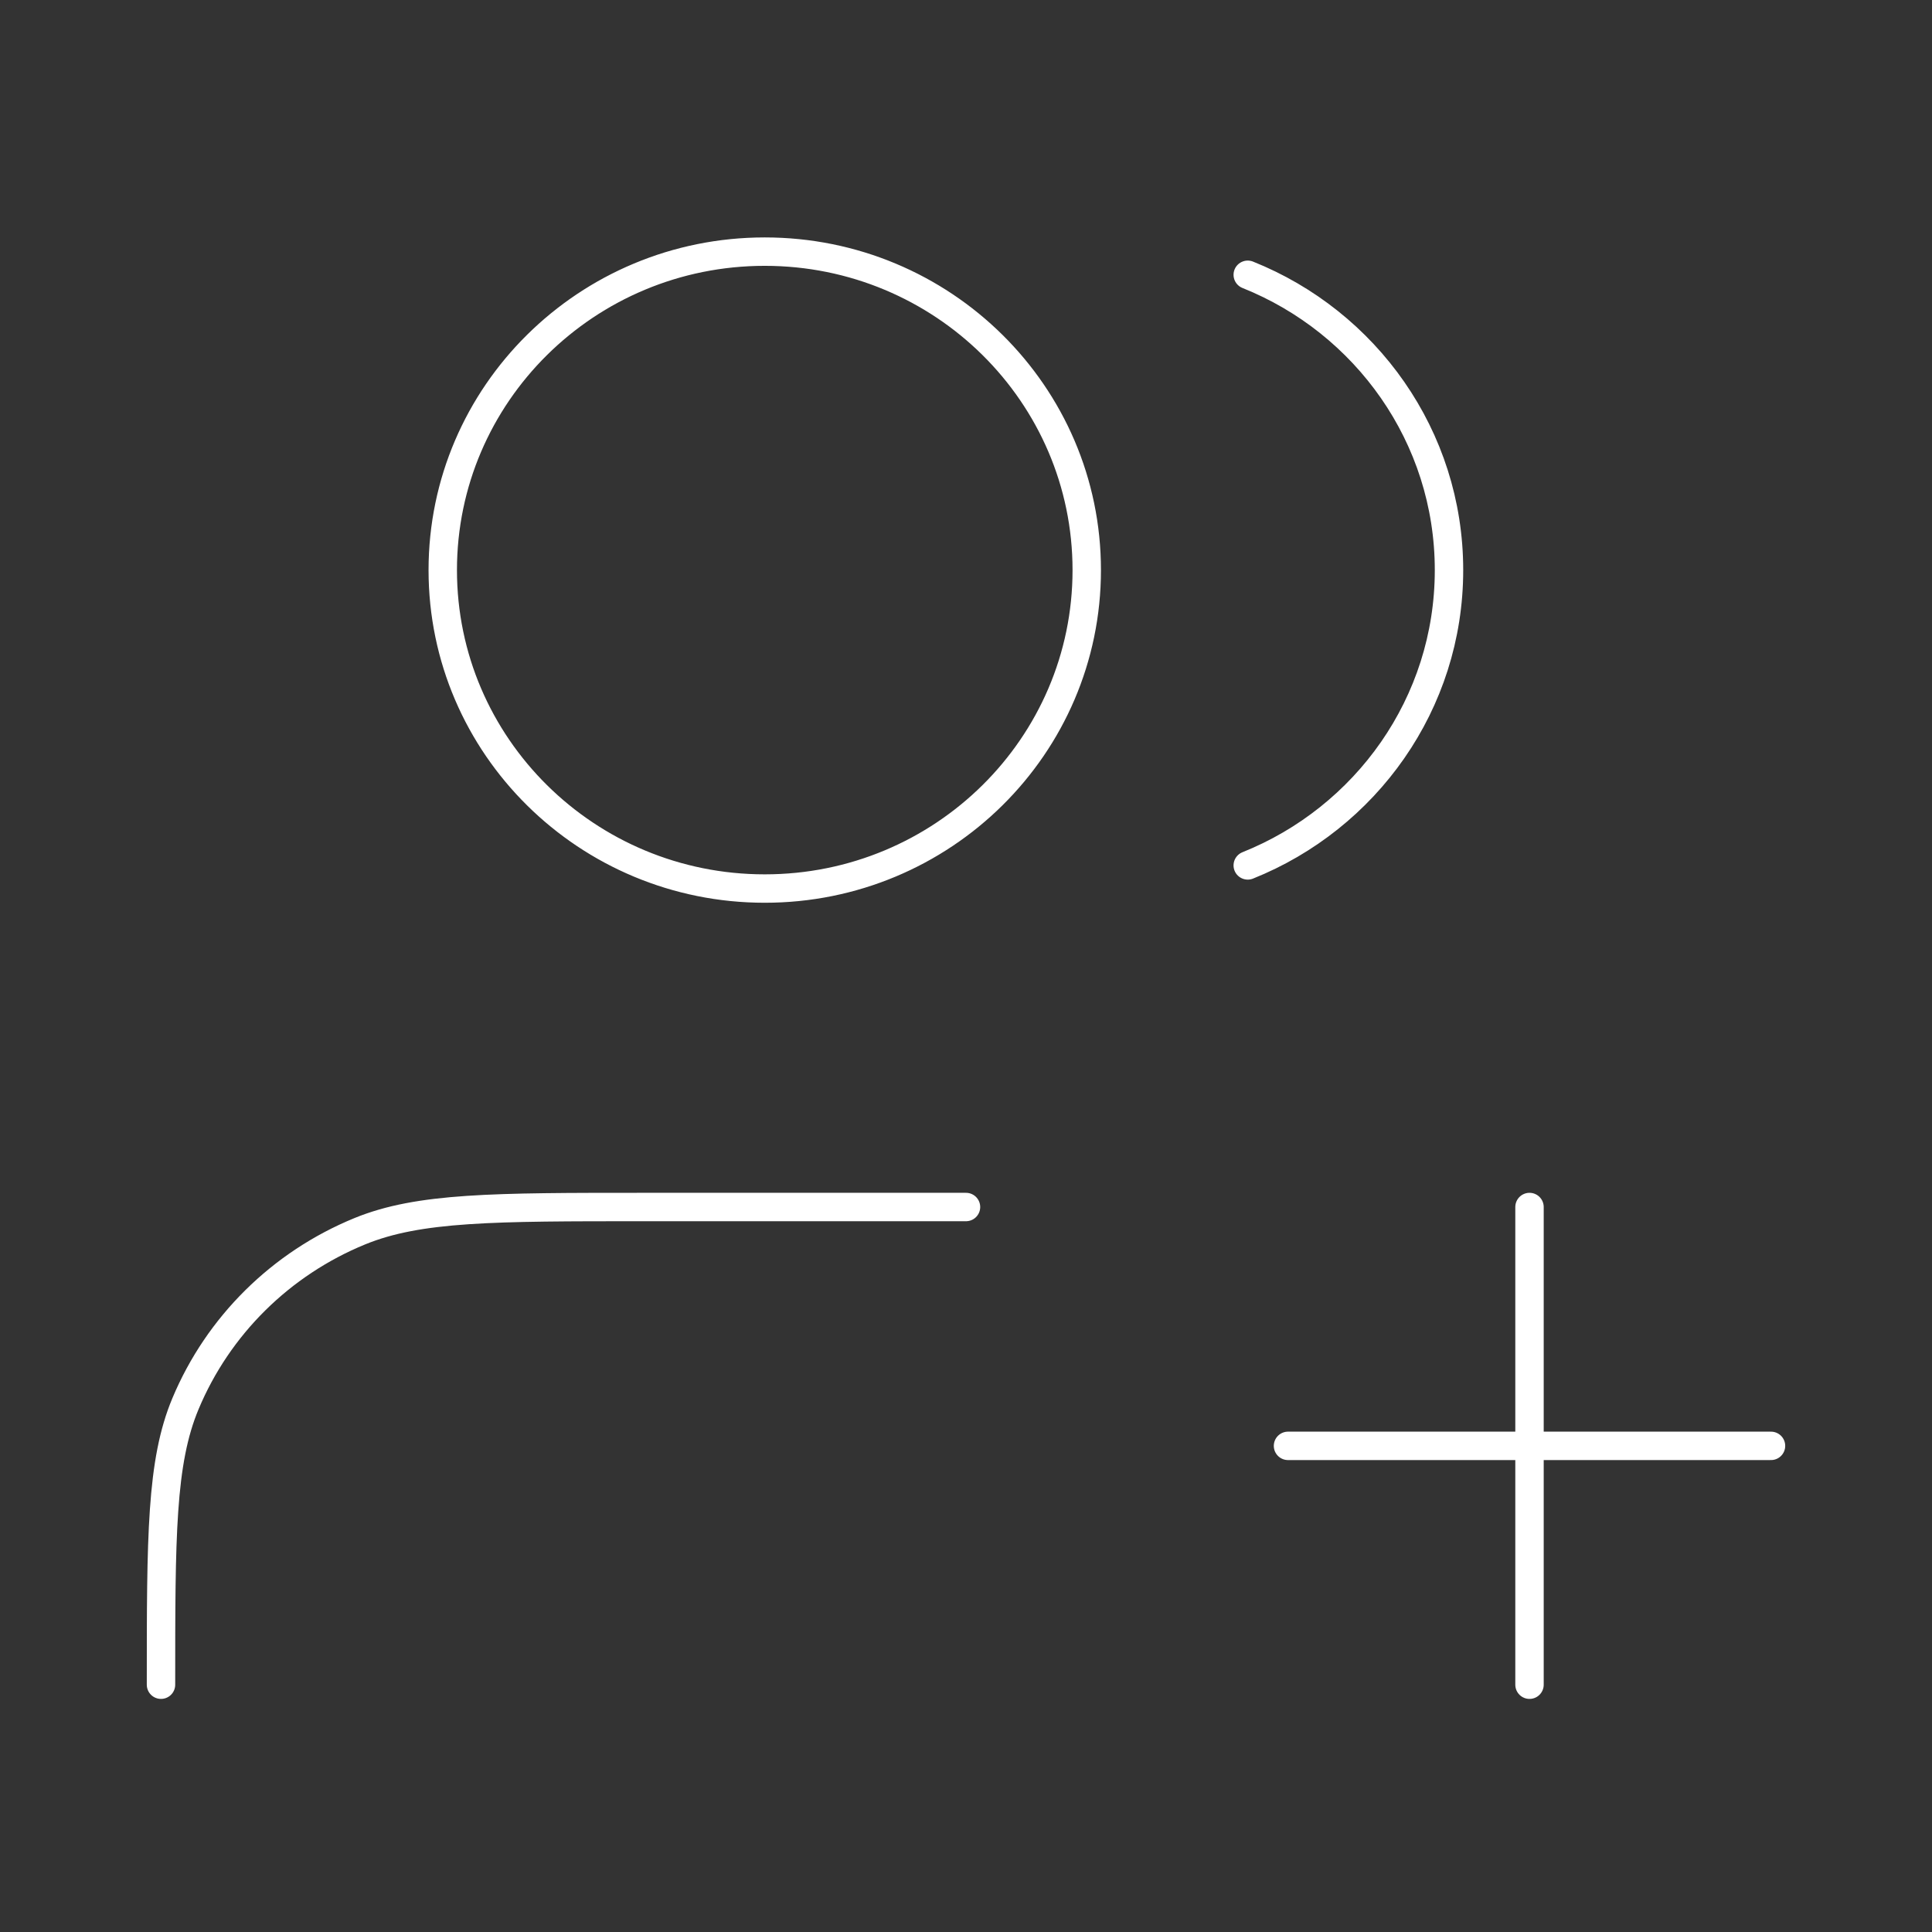<?xml version="1.0" encoding="UTF-8"?>
<svg xmlns="http://www.w3.org/2000/svg" width="136" height="136" viewBox="0 0 136 136" fill="none">
  <rect x="0" y="0" width="136" height="136" fill="#333333" stroke="none"/>
  <path d="M107.667 118.592V84.966M90.667 101.779H124.667M68 84.966H45.333C34.772 84.966 29.491 84.966 25.326 86.672C19.772 88.948 15.359 93.312 13.059 98.805C11.333 102.924 11.333 108.147 11.333 118.592M87.833 19.343C96.14 22.668 102 30.723 102 40.131C102 49.539 96.14 57.593 87.833 60.919M76.5 40.131C76.5 52.512 66.352 62.548 53.833 62.548C41.315 62.548 31.167 52.512 31.167 40.131C31.167 27.75 41.315 17.713 53.833 17.713C66.352 17.713 76.5 27.75 76.5 40.131Z" stroke="white" stroke-width="2" stroke-linecap="round" stroke-linejoin="round"></path>
</svg>
